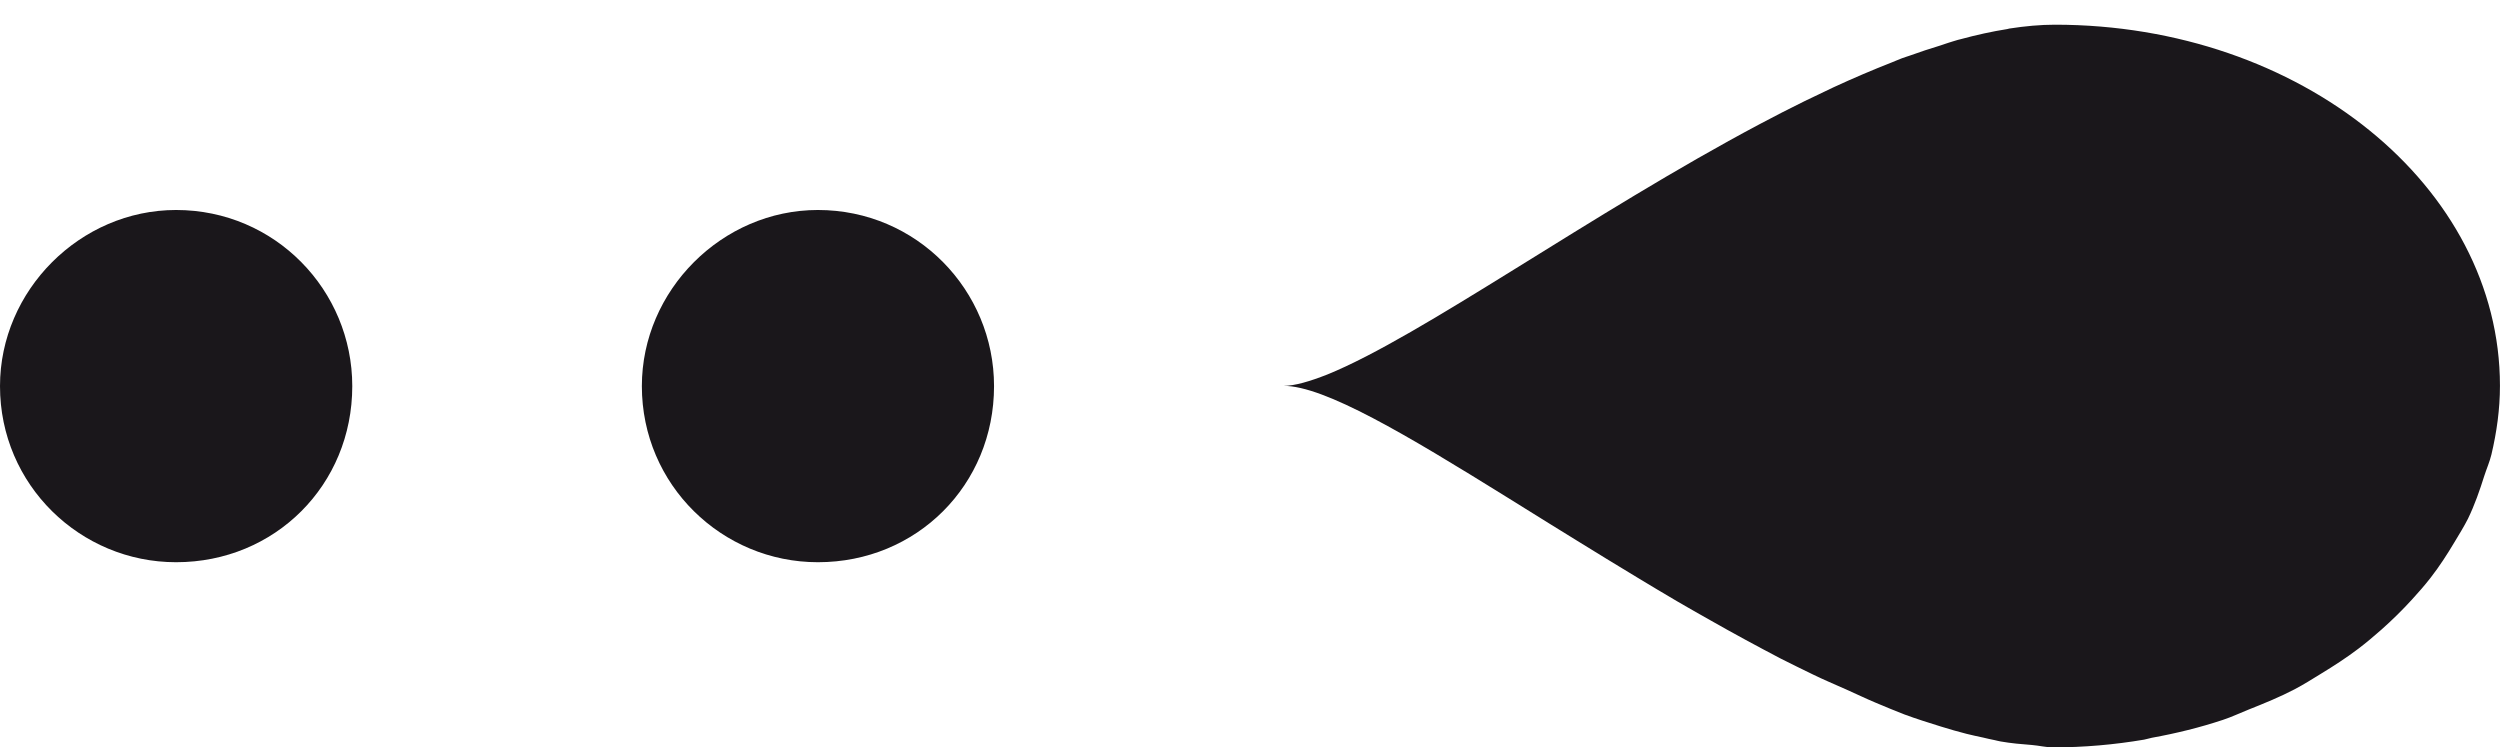 <?xml version="1.0" encoding="utf-8"?>
<!-- Generator: Adobe Illustrator 16.0.0, SVG Export Plug-In . SVG Version: 6.00 Build 0)  -->
<!DOCTYPE svg PUBLIC "-//W3C//DTD SVG 1.1//EN" "http://www.w3.org/Graphics/SVG/1.1/DTD/svg11.dtd">
<svg version="1.1" id="Calque_1" xmlns="http://www.w3.org/2000/svg" xmlns:xlink="http://www.w3.org/1999/xlink" x="0px" y="0px"
	 width="54.276px" height="16.227px" viewBox="0 0 54.276 16.227" enable-background="new 0 0 54.276 16.227" xml:space="preserve">
<path fill="#1A171B" d="M17.757,4.559c-2.08,0-3.822,1.744-3.822,3.824c0,2.146,1.742,3.823,3.822,3.823
	c2.147,0,3.824-1.677,3.824-3.823C21.581,6.303,19.904,4.559,17.757,4.559"/>
<path fill="#1A171B" d="M3.823,4.559C1.743,4.559,0,6.303,0,8.383c0,2.146,1.743,3.823,3.823,3.823c2.148,0,3.825-1.677,3.825-3.823
	C7.648,6.303,5.972,4.559,3.823,4.559"/>
<path fill="#1A171B" d="M43.579,0.631c-0.33,0.052-0.67,0.127-1.017,0.221c-0.019,0.005-0.037,0.008-0.056,0.014
	c-0.064,0.017-0.127,0.04-0.19,0.058c-0.06,0.017-0.12,0.042-0.179,0.06c-0.229,0.07-0.455,0.143-0.688,0.228
	c-0.05,0.018-0.097,0.03-0.146,0.049c-0.009,0.003-0.018,0.006-0.026,0.01C41.21,1.294,41.14,1.33,41.071,1.355
	c-0.416,0.163-0.835,0.342-1.262,0.539c-0.208,0.098-0.416,0.197-0.627,0.3c-0.322,0.159-0.645,0.323-0.967,0.495
	c-3.658,1.94-7.362,4.617-9.402,5.443c-0.372,0.146-0.701,0.245-0.946,0.245c0.888,0,2.673,1.066,4.839,2.411
	c0.303,0.189,0.604,0.376,0.923,0.574c0.196,0.122,0.394,0.244,0.597,0.369c0.434,0.27,0.875,0.537,1.325,0.81
	c0.284,0.171,0.567,0.342,0.856,0.511c0.246,0.145,0.491,0.281,0.739,0.422c0.245,0.14,0.49,0.275,0.736,0.409
	c0.261,0.142,0.518,0.279,0.776,0.414c0.234,0.12,0.465,0.23,0.695,0.343c0.238,0.117,0.471,0.213,0.705,0.318
	c0.005,0.002,0.009,0.003,0.012,0.005c0.219,0.097,0.438,0.204,0.654,0.294c0.209,0.086,0.418,0.177,0.622,0.254
	c0.269,0.1,0.528,0.179,0.788,0.261c0.189,0.059,0.377,0.113,0.562,0.16c0.121,0.032,0.237,0.053,0.355,0.08
	c0.084,0.02,0.169,0.04,0.252,0.056c0.042,0.009,0.087,0.022,0.13,0.029c0.233,0.041,0.457,0.06,0.681,0.077
	c0.148,0.012,0.312,0.052,0.454,0.052c0.68,0,1.34-0.06,1.98-0.168l0,0c0.059-0.01,0.111-0.03,0.17-0.041
	c0.531-0.096,1.047-0.224,1.541-0.388c0.195-0.064,0.372-0.15,0.559-0.224c0.344-0.137,0.684-0.275,1.002-0.442
	c0.198-0.104,0.379-0.22,0.566-0.334c0.282-0.172,0.555-0.348,0.813-0.544c0.176-0.133,0.34-0.273,0.504-0.417
	c0.234-0.208,0.454-0.424,0.662-0.652c0.143-0.157,0.281-0.313,0.408-0.478c0.192-0.247,0.357-0.504,0.516-0.77
	c0.1-0.168,0.203-0.331,0.291-0.505c0.146-0.301,0.255-0.615,0.355-0.932c0.05-0.156,0.117-0.305,0.155-0.464
	c0.114-0.483,0.185-0.98,0.185-1.491c0-4.33-4.326-7.84-9.662-7.84c-0.317,0-0.65,0.031-0.992,0.084
	C43.606,0.624,43.593,0.628,43.579,0.631"/>
</svg>
